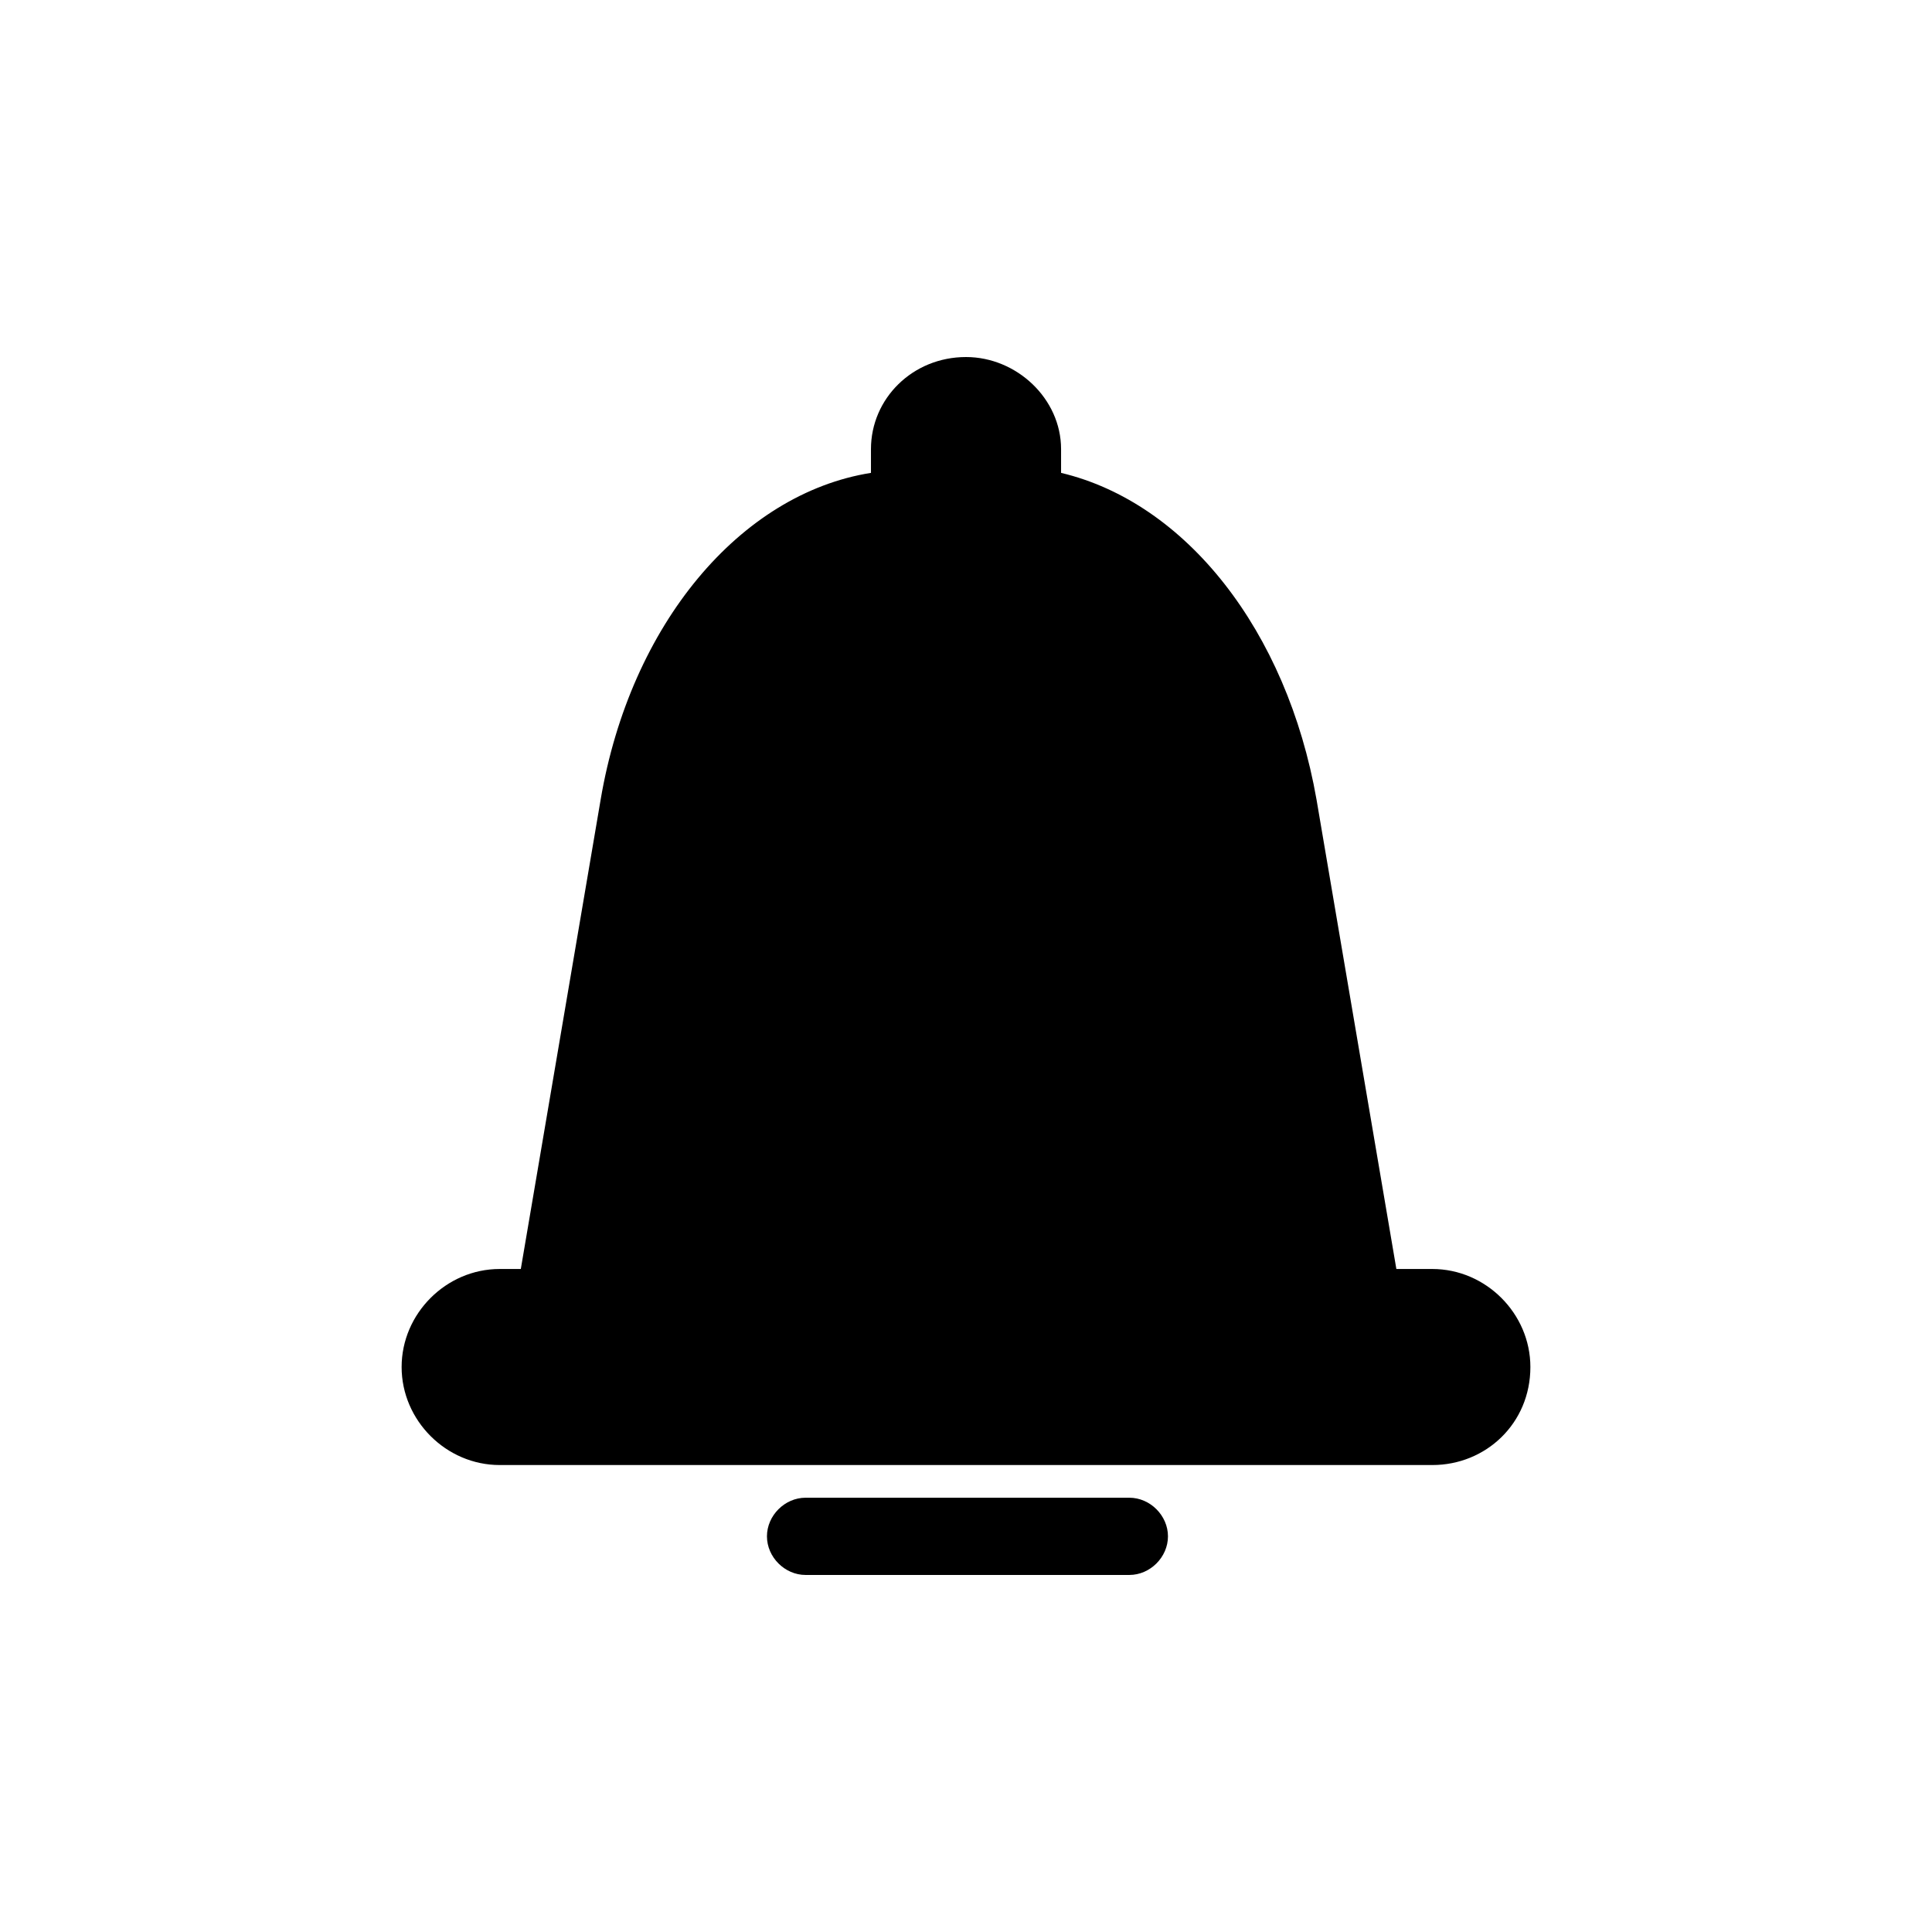 <?xml version="1.0" encoding="UTF-8"?>
<!-- The Best Svg Icon site in the world: iconSvg.co, Visit us! https://iconsvg.co -->
<svg fill="#000000" width="800px" height="800px" version="1.1" viewBox="144 144 512 512" xmlns="http://www.w3.org/2000/svg">
 <g>
  <path d="m527.52 522.02h-255.05c-6.297 0-11.809-5.512-11.809-11.809v-7.086c0-6.297 5.512-11.809 11.809-11.809h255.05c6.297 0 11.809 5.512 11.809 11.809l-0.004 7.086c0 7.086-5.508 11.809-11.809 11.809z"/>
  <path d="m523.59 532.25h-247.18c-14.168 0-25.977-11.809-25.977-25.977 0-14.168 11.809-25.977 25.977-25.977h247.18c14.168 0 25.977 11.809 25.977 25.977 0.004 14.953-11.805 25.977-25.973 25.977zm-247.18-30.703c-3.148 0-5.512 2.363-5.512 4.723 0 3.148 2.363 4.723 5.512 4.723h247.18c3.148 0 5.512-2.363 5.512-4.723 0-3.148-2.363-4.723-5.512-4.723z"/>
  <path d="m443.29 561.38h-85.805c-5.512 0-10.234-4.723-10.234-10.234s4.723-10.234 10.234-10.234h85.805c5.512 0 10.234 4.723 10.234 10.234s-4.723 10.234-10.234 10.234z"/>
  <path d="m419.68 273.26v-10.234c0-11.02-8.66-18.895-19.68-18.895s-19.68 8.66-19.68 18.895v11.023c-34.637 3.148-63.762 36.211-71.637 83.445l-25.191 146.42h229.86l-25.191-146.42c-7.871-44.875-35.422-78.723-68.484-84.234z"/>
  <path d="m518.87 508.63h-241.67l25.977-152.72c7.871-46.445 37-81.082 71.637-86.594v-6.297c0-13.383 11.02-24.402 25.191-24.402 13.383 0 25.191 11.02 25.191 24.402v6.297c33.062 7.871 59.828 41.723 67.699 86.594zm-229.08-10.234h217.27l-24.402-140.12c-7.086-42.508-33.062-74.785-63.762-79.508l-4.723-0.789v-14.957c0-7.871-6.297-14.168-14.168-14.168s-14.168 6.297-14.168 14.168v15.742l-4.723 0.789c-32.273 3.148-59.828 35.426-66.914 78.719z"/>
 </g>
</svg>